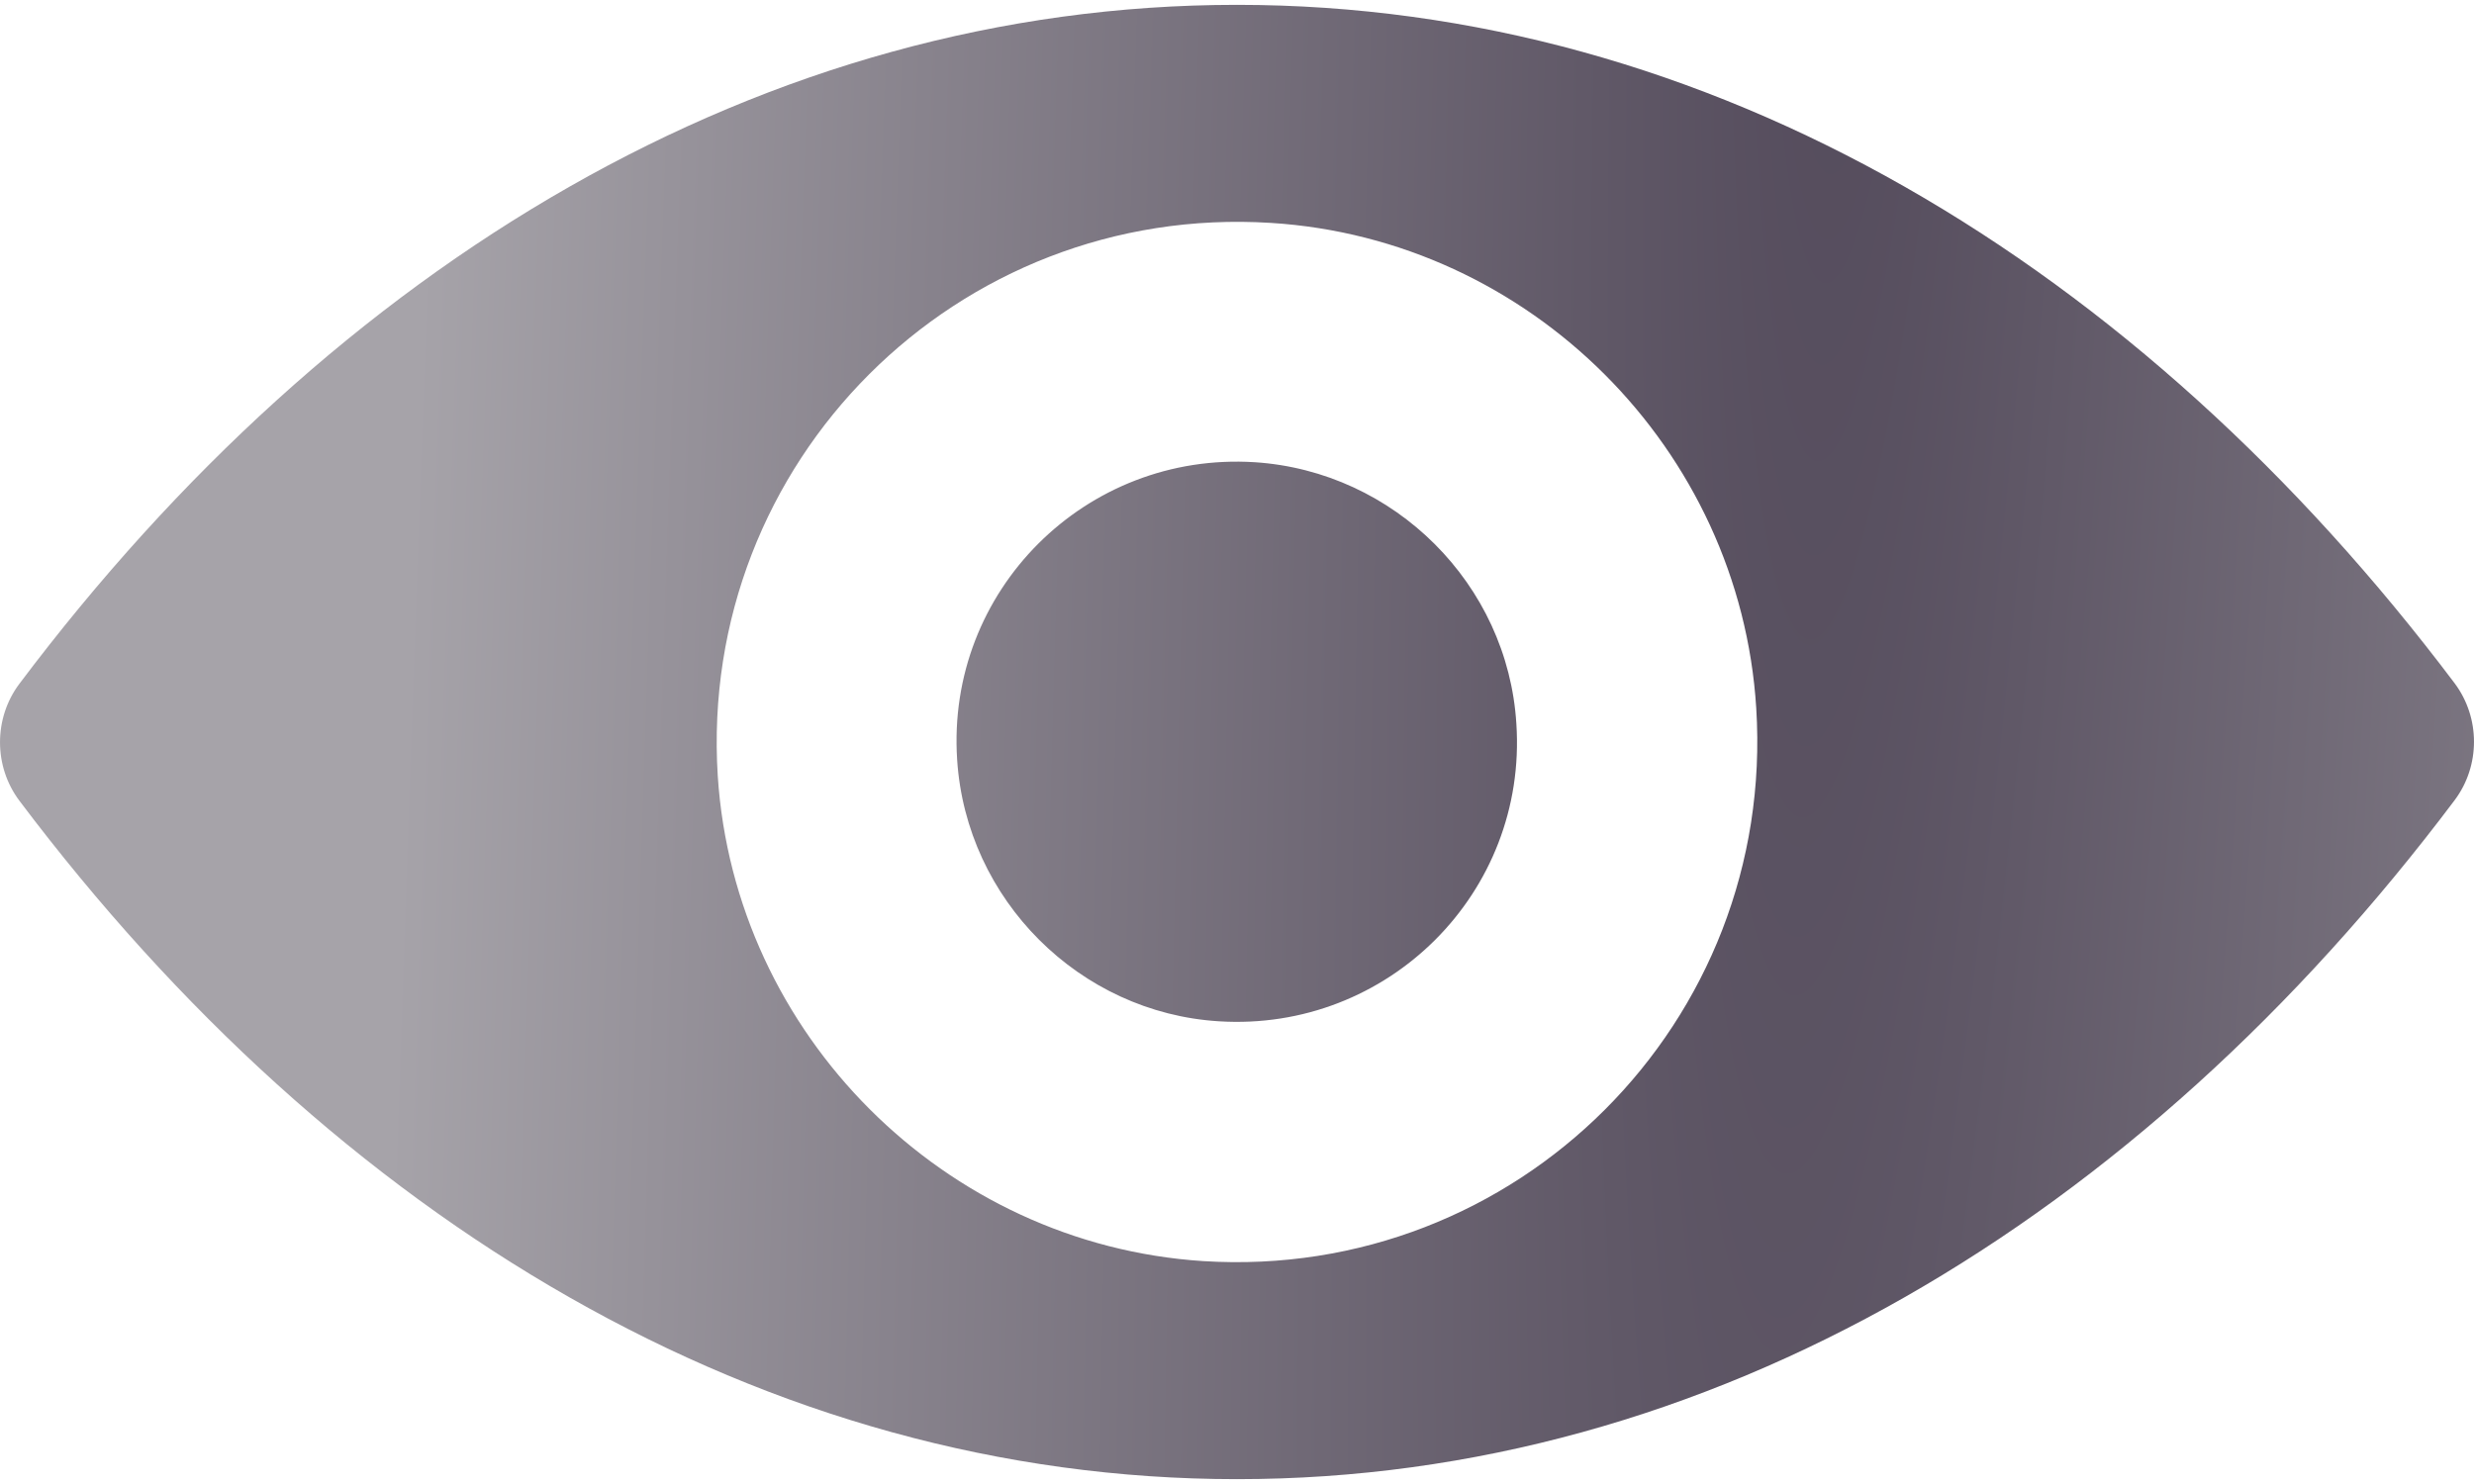 <?xml version="1.0" encoding="UTF-8"?> <svg xmlns="http://www.w3.org/2000/svg" width="50" height="30" viewBox="0 0 50 30" fill="none"><path d="M25 0.098C34.553 0.098 43.216 5.324 49.609 13.813C50.13 14.509 50.13 15.481 49.609 16.176C43.216 24.676 34.553 29.902 25 29.902C15.447 29.902 6.784 24.676 0.391 16.186C-0.13 15.491 -0.13 14.519 0.391 13.824C6.784 5.324 15.447 0.098 25 0.098ZM24.315 25.494C30.656 25.893 35.893 20.666 35.494 14.315C35.167 9.078 30.922 4.833 25.685 4.506C19.344 4.107 14.107 9.334 14.506 15.685C14.844 20.912 19.088 25.157 24.315 25.494ZM24.632 20.646C28.048 20.861 30.871 18.048 30.646 14.632C30.472 11.809 28.181 9.528 25.358 9.344C21.942 9.129 19.119 11.942 19.344 15.358C19.528 18.191 21.819 20.472 24.632 20.646Z" fill="url(#paint0_radial_2308_183)"></path><defs><radialGradient id="paint0_radial_2308_183" cx="0" cy="0" r="1" gradientUnits="userSpaceOnUse" gradientTransform="translate(38.062 -16.139) rotate(92.909) scale(318.441 28.41)"><stop stop-color="#514859"></stop><stop offset="1" stop-color="#A6A3A9"></stop></radialGradient></defs></svg> 